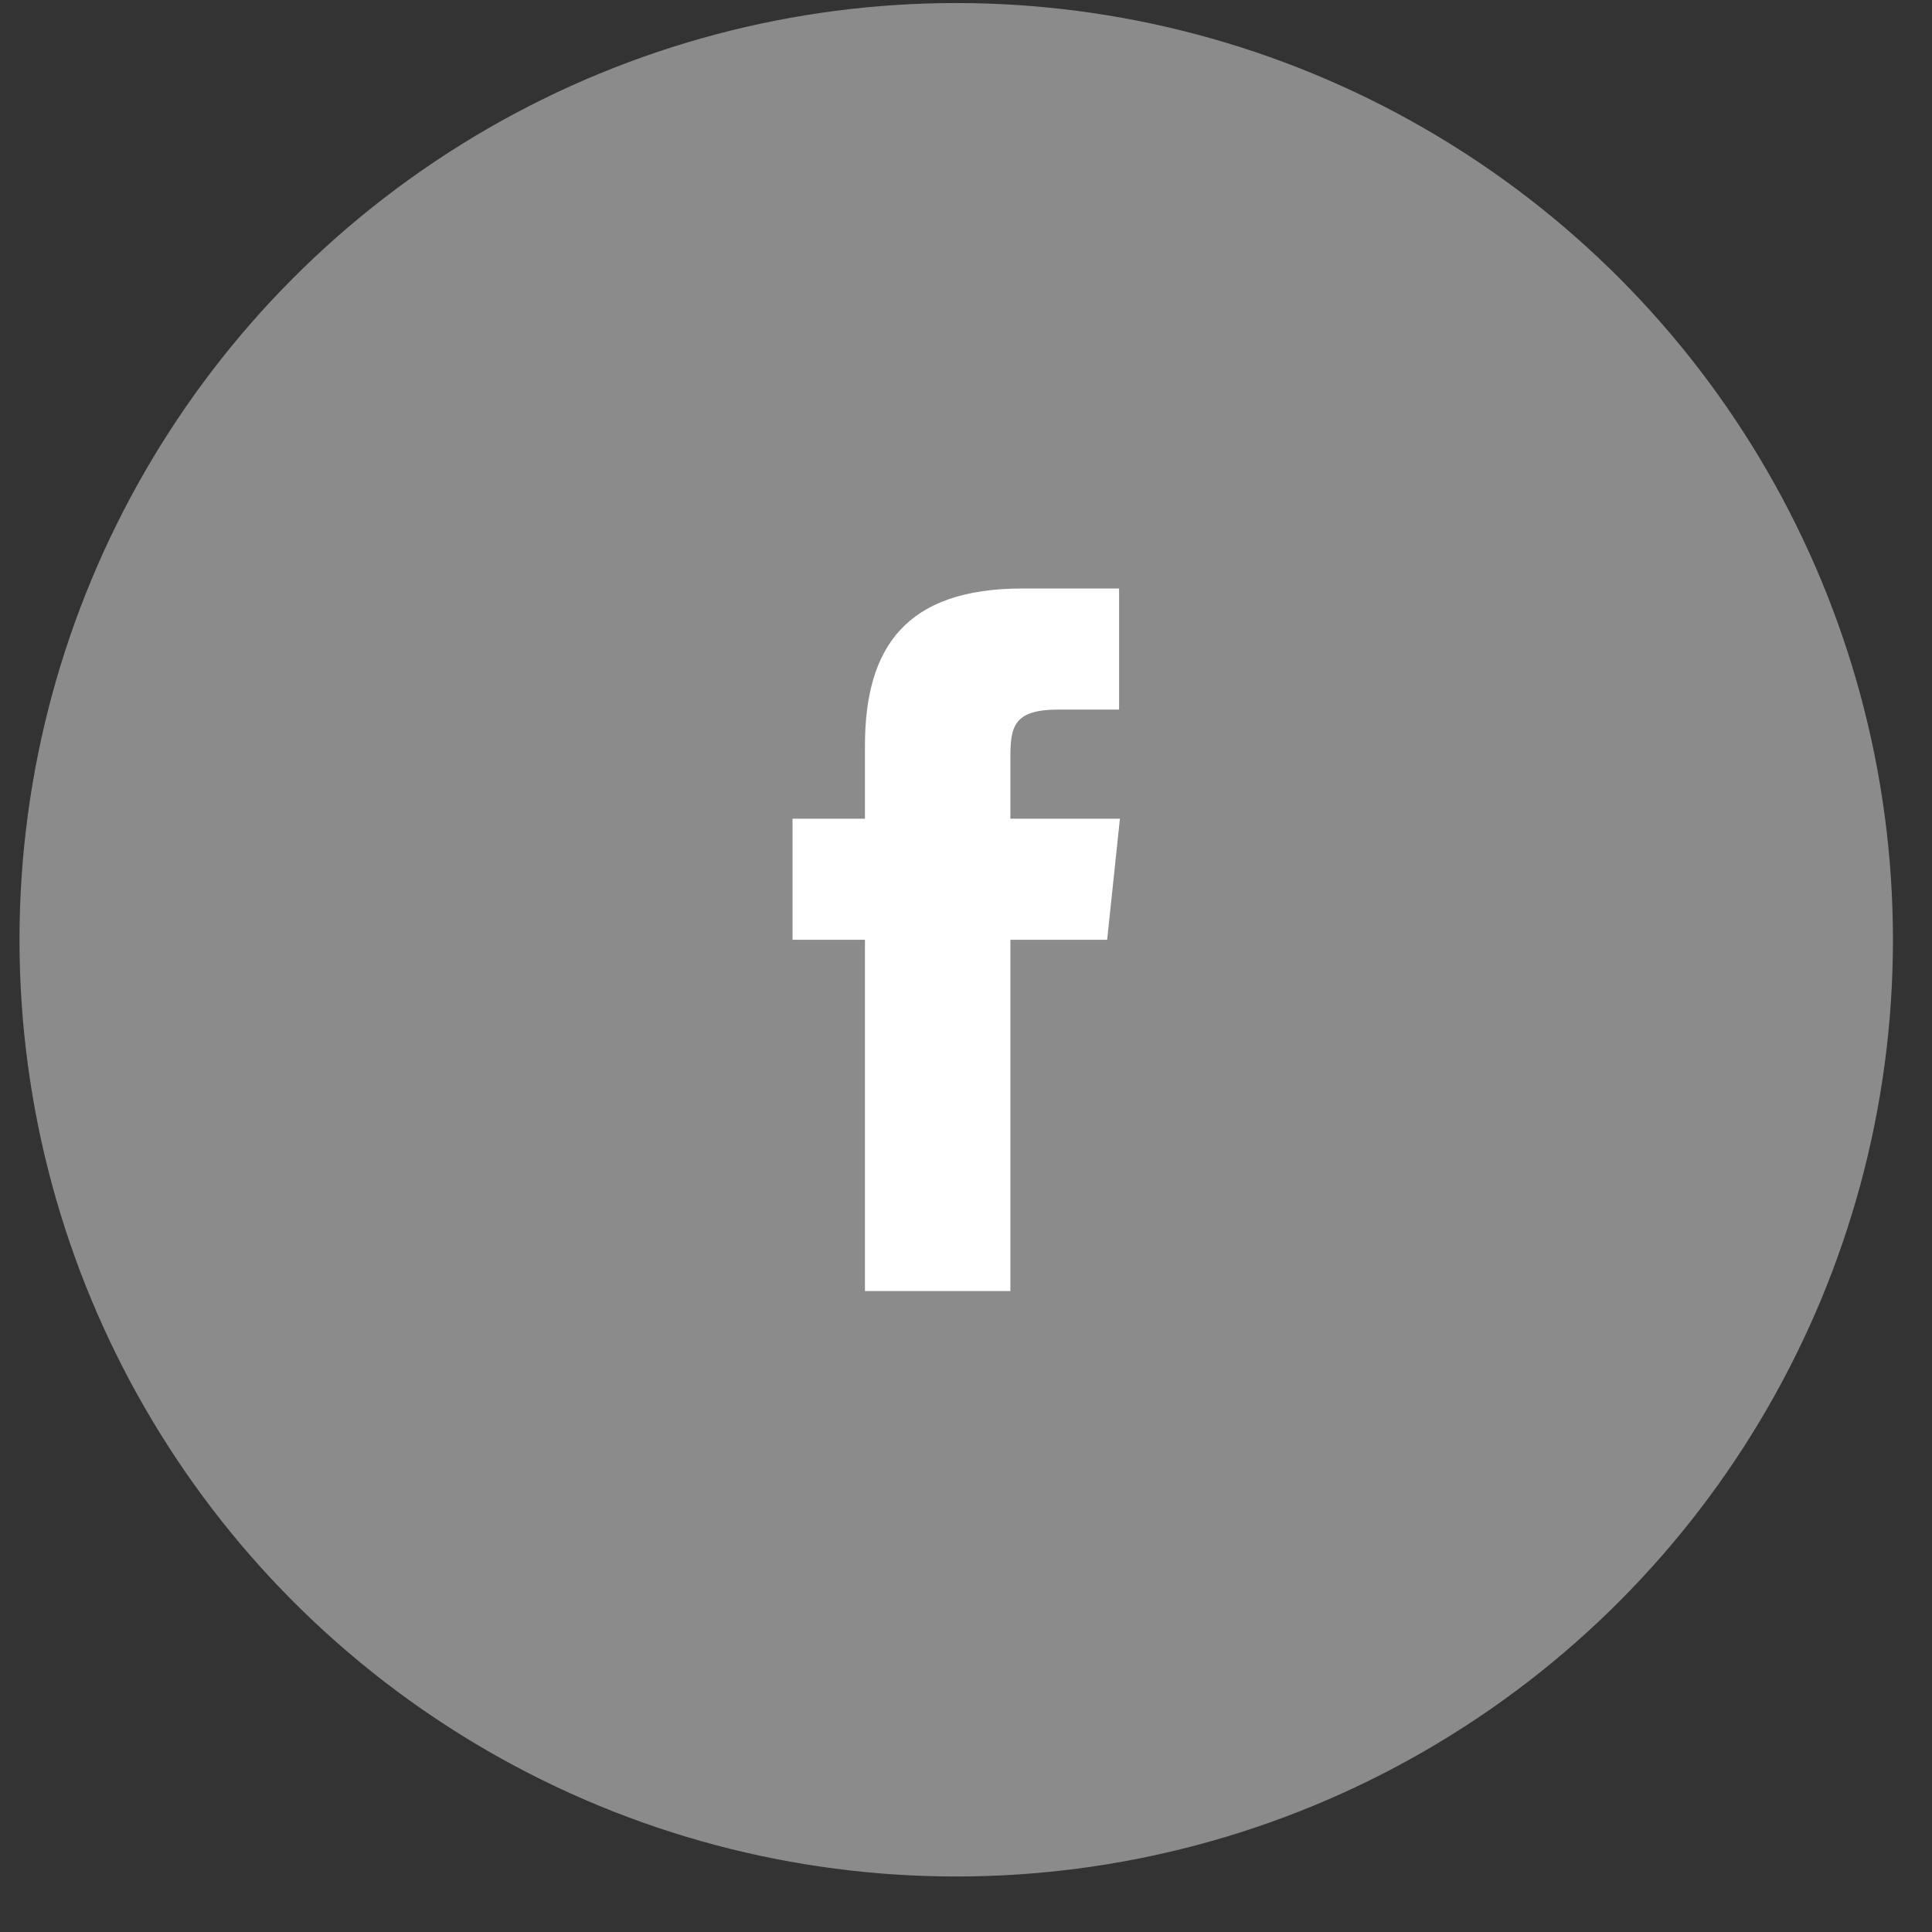 <svg width="33" height="33" viewBox="0 0 33 33" fill="none" xmlns="http://www.w3.org/2000/svg">
<rect x="0" y="0" width="33" height="33" fill="#333333" stroke="none"/>
<circle cx="16.333" cy="16.052" r="16" fill="#8b8b8b"/>
<g clip-path="url(#clip0)">
<path d="M19.129 13.984L18.911 16.052H17.258V22.052H14.774V16.052H13.537V13.984H14.774V12.739C14.774 11.057 15.474 10.052 17.462 10.052H19.115V12.12H18.081C17.309 12.12 17.258 12.412 17.258 12.951V13.984H19.129Z" fill="white"/>
</g>
<defs>
<clipPath id="clip0">
<rect width="12" height="12" fill="white" transform="translate(10.333 10.052)"/>
</clipPath>
</defs>
</svg>
